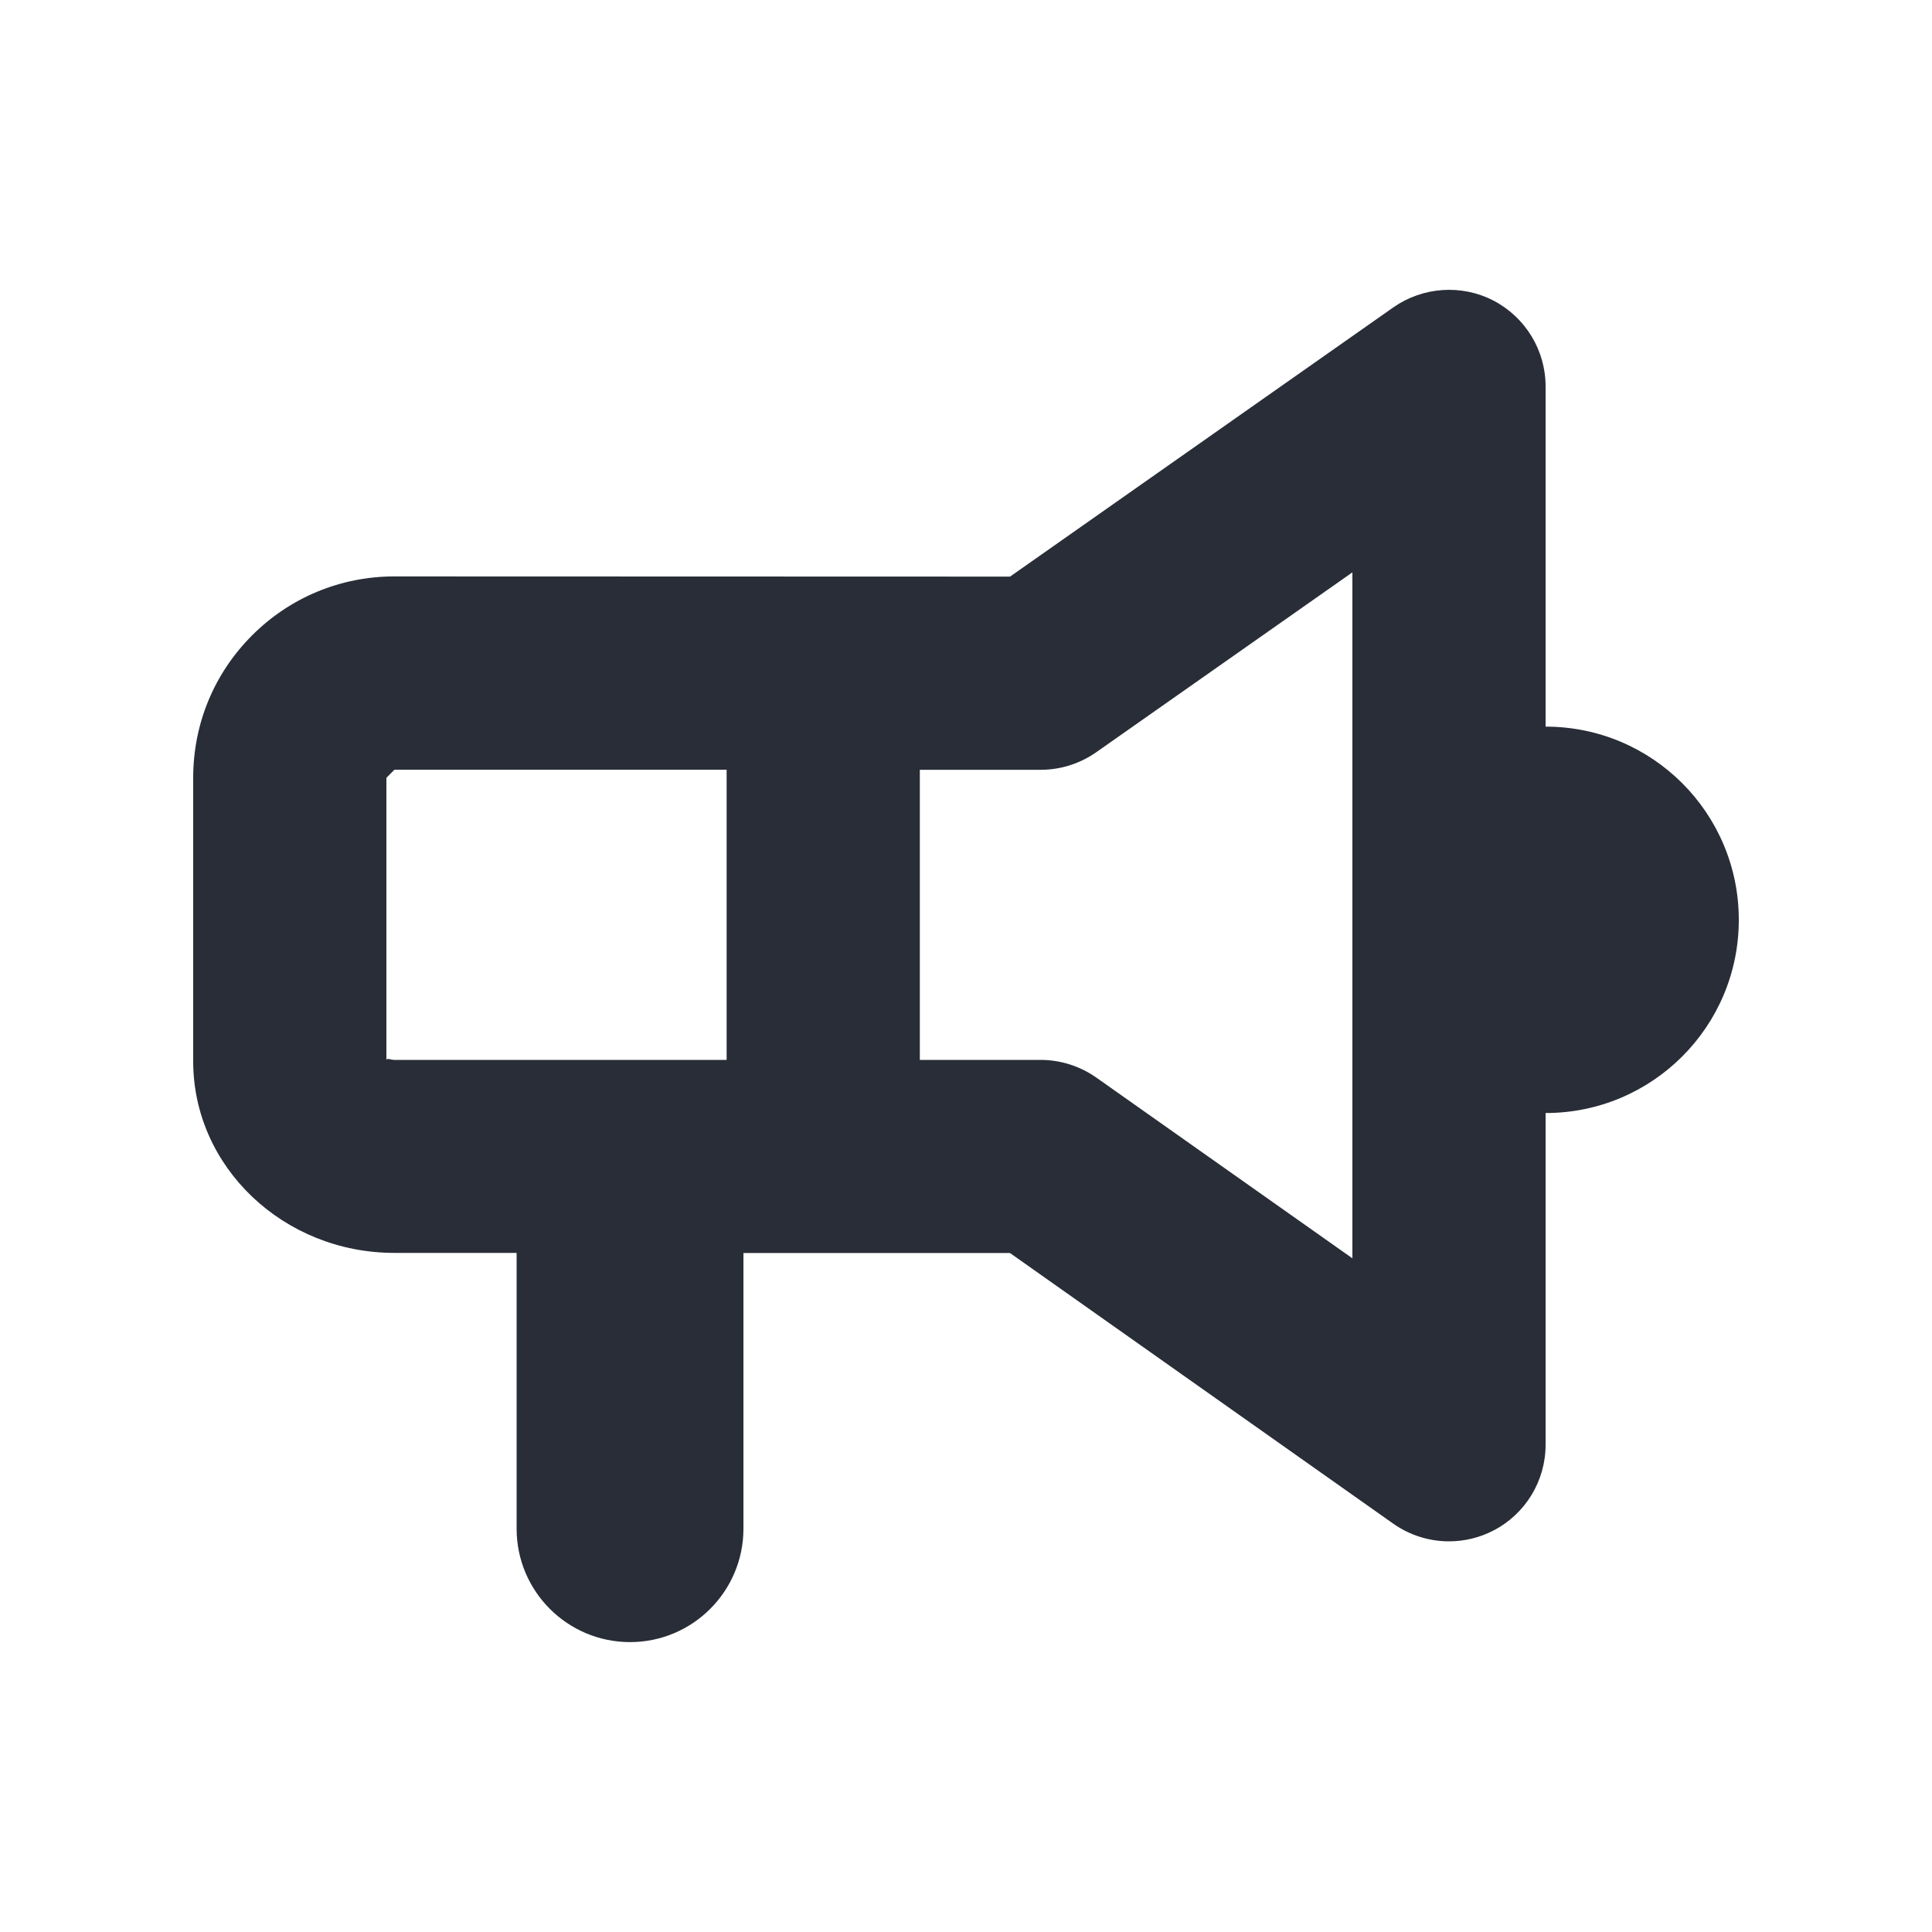 <svg width="20" height="20" viewBox="0 0 20 20" fill="none" xmlns="http://www.w3.org/2000/svg">
<path d="M16 7.522V4C16 3.627 15.792 3.285 15.461 3.112C15.131 2.941 14.731 2.968 14.425 3.181L10.456 5.969L4.083 5.967C3.527 5.967 3.004 6.184 2.612 6.575C2.217 6.969 2 7.492 2 8.051V10.988C2 12.081 2.935 12.97 4.083 12.97H5.348V15.825C5.348 16.473 5.874 16.999 6.522 16.999C7.17 16.999 7.696 16.473 7.696 15.825V12.971H10.455L14.423 15.773C14.595 15.894 14.797 15.956 15 15.956C15.157 15.956 15.315 15.919 15.46 15.844C15.792 15.672 16 15.33 16 14.956V11.522C17.105 11.522 18 10.627 18 9.522C18 8.417 17.105 7.522 16 7.522ZM4.015 10.962C4.007 10.962 4.002 10.965 4 10.974V8.052L4.083 7.968H7.522V10.972H4.084C4.055 10.972 4.03 10.962 4.015 10.962ZM14 13.026L11.349 11.155C11.181 11.037 10.979 10.972 10.773 10.972H9.522V7.969H10.772C10.978 7.969 11.178 7.906 11.347 7.788L14 5.925V13.027V13.026Z" fill="#282D37"/>
</svg>
